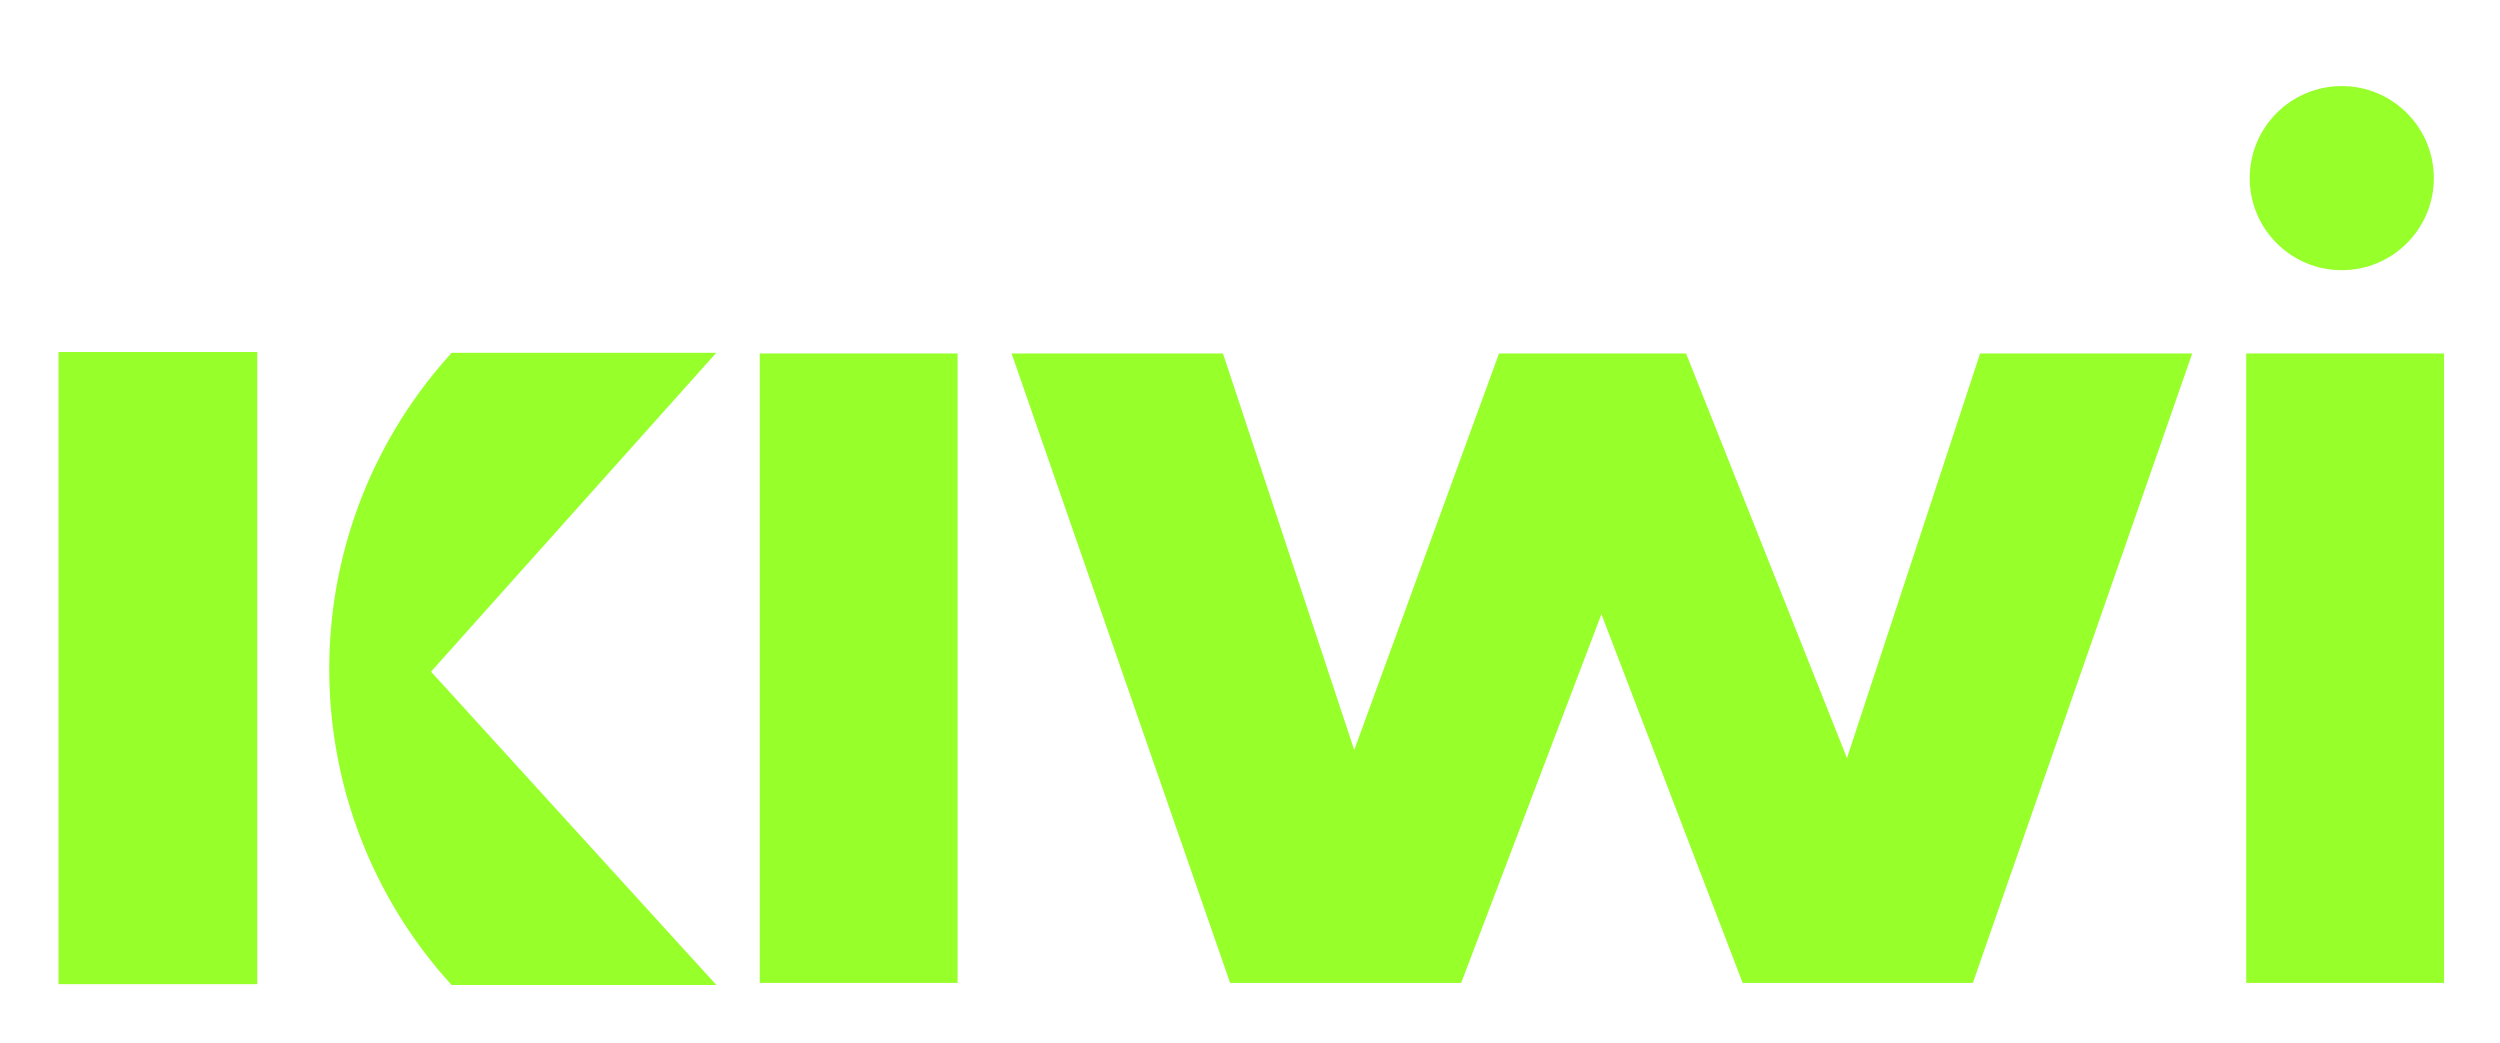 <?xml version="1.0" encoding="UTF-8"?>
<svg xmlns="http://www.w3.org/2000/svg" version="1.1" viewBox="0 0 2588 1080">
  <defs>
    <style>
      .cls-1 {
        fill: #97ff29;
      }
    </style>
  </defs>
  <!-- Generator: Adobe Illustrator 28.6.0, SVG Export Plug-In . SVG Version: 1.2.0 Build 709)  -->
  <g>
    <g id="Layer_1">
      <circle class="cls-1" cx="2424.2" cy="184.4" r="95.3"/>
      <path class="cls-1" d="M786.5,365.9h204.8v651.6h-204.8V365.9Z"/>
      <path class="cls-1" d="M2269.4,365.9l-227.1,651.6h-238.3l-146.2-381.7-145.2,381.7h-239.2l-226.2-651.6h218.8l135.9,410.5,149.9-410.5h193.6l166.6,418.9,137.8-418.9h219.7Z"/>
      <path class="cls-1" d="M2325.3,365.9h204.8v651.6h-204.8V365.9Z"/>
      <path class="cls-1" d="M741.5,1019.7h-274c-167.8-184.2-169-465.5-2.9-651.2l2.9-3.3h274l-295.3,330.1,295.3,324.3Z"/>
      <rect class="cls-1" x="60.6" y="364.4" width="205.7" height="654.4"/>
    </g>
  </g>
</svg>